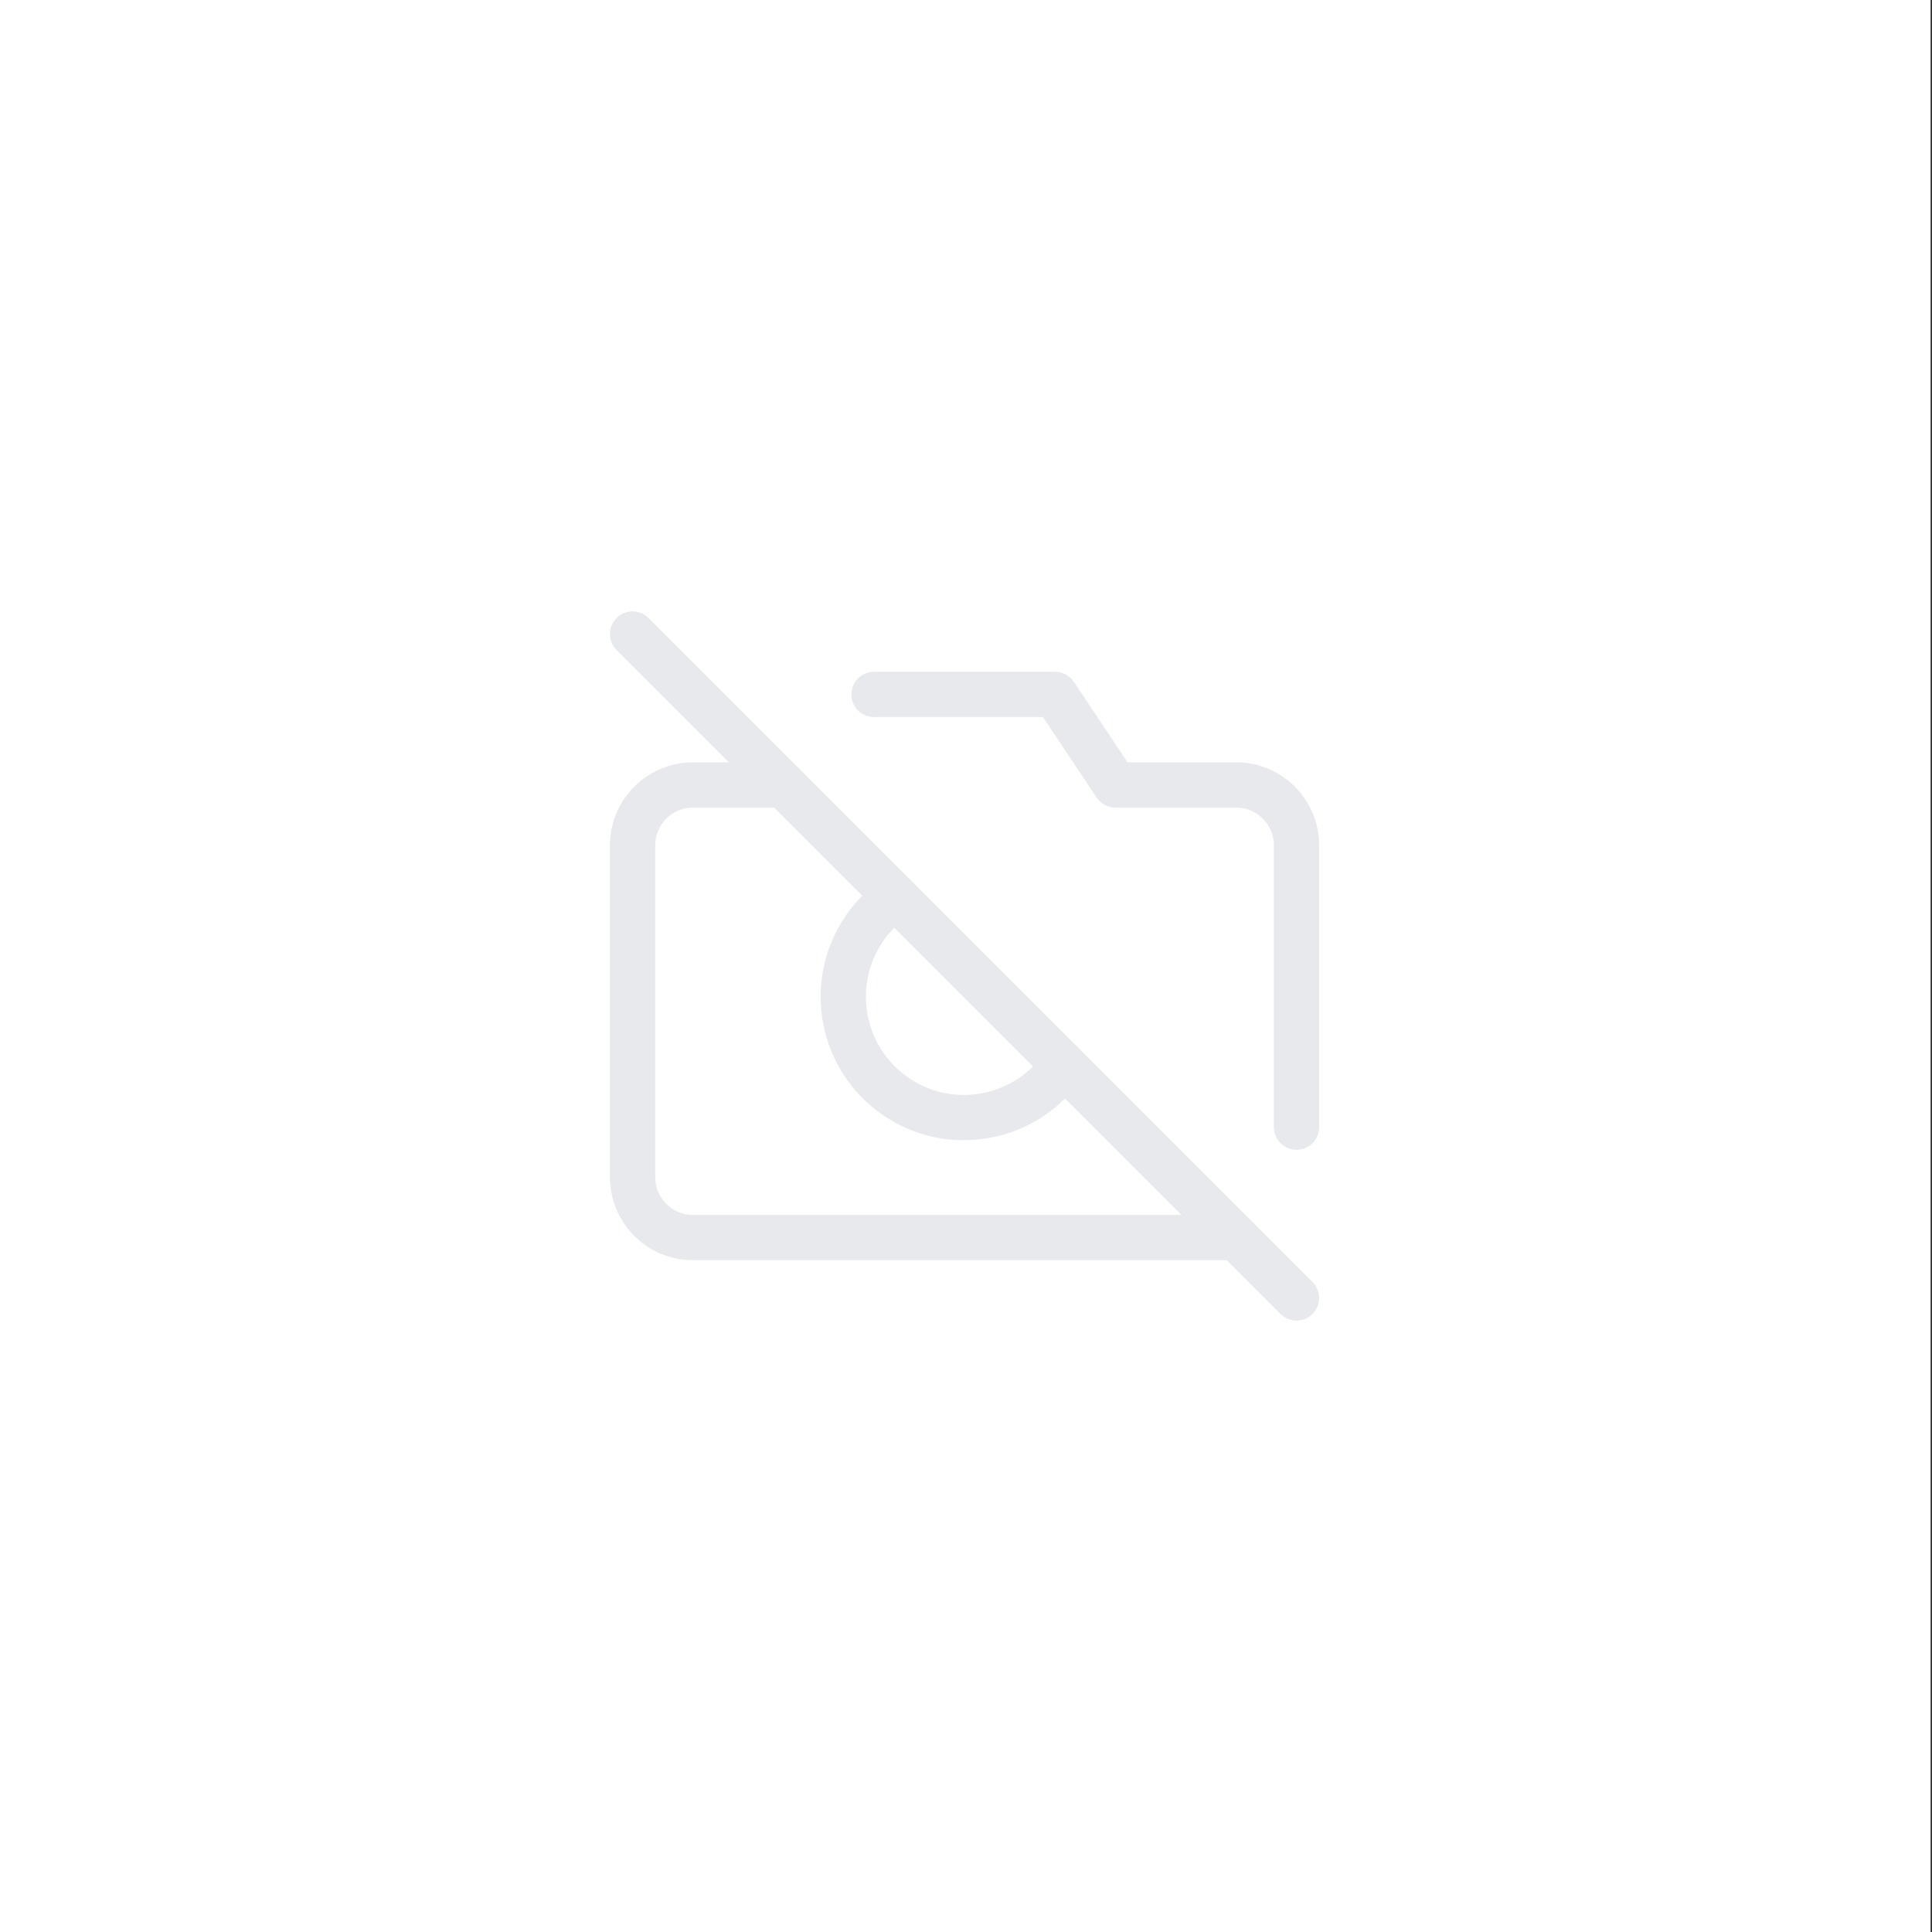 <?xml version="1.0" encoding="utf-8"?>
<!-- Generator: Adobe Illustrator 15.1.0, SVG Export Plug-In . SVG Version: 6.00 Build 0)  -->
<!DOCTYPE svg PUBLIC "-//W3C//DTD SVG 1.1//EN" "http://www.w3.org/Graphics/SVG/1.1/DTD/svg11.dtd">
<svg version="1.1" id="Layer_1" xmlns="http://www.w3.org/2000/svg" xmlns:xlink="http://www.w3.org/1999/xlink" x="0px" y="0px"
	 width="300px" height="300px" viewBox="0 0 300 300" enable-background="new 0 0 300 300" xml:space="preserve">
<rect x="0" y="0" width="300" height="300" fill="#333333" stroke="none"/>
<rect x="-0.225" y="0" fill="#FFFFFF" width="300" height="300"/>
<g>
	<g>
		<g>
			<g>
				<path fill="#E7E9ED" d="M201.322,205.061c-0.905,0-1.805-0.344-2.49-1.029L95.742,100.94c-1.373-1.374-1.373-3.598,0-4.97
					c1.373-1.374,3.596-1.374,4.97,0l103.089,103.092c1.374,1.371,1.374,3.596,0,4.969
					C203.115,204.717,202.219,205.061,201.322,205.061z"/>
			</g>
			<g>
				<path fill="#E7E9ED" d="M191.95,195.689h-84.347c-7.111,0-12.887-5.781-12.887-12.887v-51.546
					c0-7.106,5.775-12.887,12.887-12.887h14.058c1.941,0,3.514,1.575,3.514,3.514c0,1.94-1.573,3.516-3.514,3.516h-14.058
					c-3.231,0-5.857,2.626-5.857,5.857v51.546c0,3.23,2.626,5.857,5.857,5.857h84.347c1.942,0,3.516,1.574,3.516,3.514
					S193.893,195.689,191.95,195.689z M201.322,178.537c-1.939,0-3.516-1.574-3.516-3.516v-43.765c0-3.231-2.625-5.857-5.856-5.857
					h-18.743c-1.181,0-2.275-0.586-2.929-1.565l-8.329-12.493h-26.231c-1.939,0-3.514-1.573-3.514-3.513
					c0-1.941,1.574-3.516,3.514-3.516h28.115c1.172,0,2.271,0.586,2.921,1.566l8.328,12.492h16.868
					c7.104,0,12.888,5.78,12.888,12.887v43.765C204.838,176.963,203.262,178.537,201.322,178.537z M149.632,177.049
					c-4.445,0-8.778-1.33-12.526-3.893c-10.127-6.934-12.726-20.813-5.799-30.945c1.565-2.284,3.515-4.233,5.799-5.798
					c1.597-1.085,3.79-0.682,4.883,0.916c1.097,1.601,0.691,3.787-0.911,4.887c-1.566,1.07-2.902,2.406-3.973,3.967
					c-4.735,6.93-2.96,16.428,3.973,21.17c3.354,2.303,7.4,3.158,11.403,2.402c3.995-0.75,7.464-3.012,9.761-6.369
					c1.099-1.598,3.284-2.014,4.884-0.916c1.603,1.098,2.013,3.281,0.92,4.887c-3.36,4.906-8.429,8.209-14.27,9.309
					C152.395,176.922,151.003,177.049,149.632,177.049z"/>
			</g>
		</g>
	</g>
</g>
</svg>
